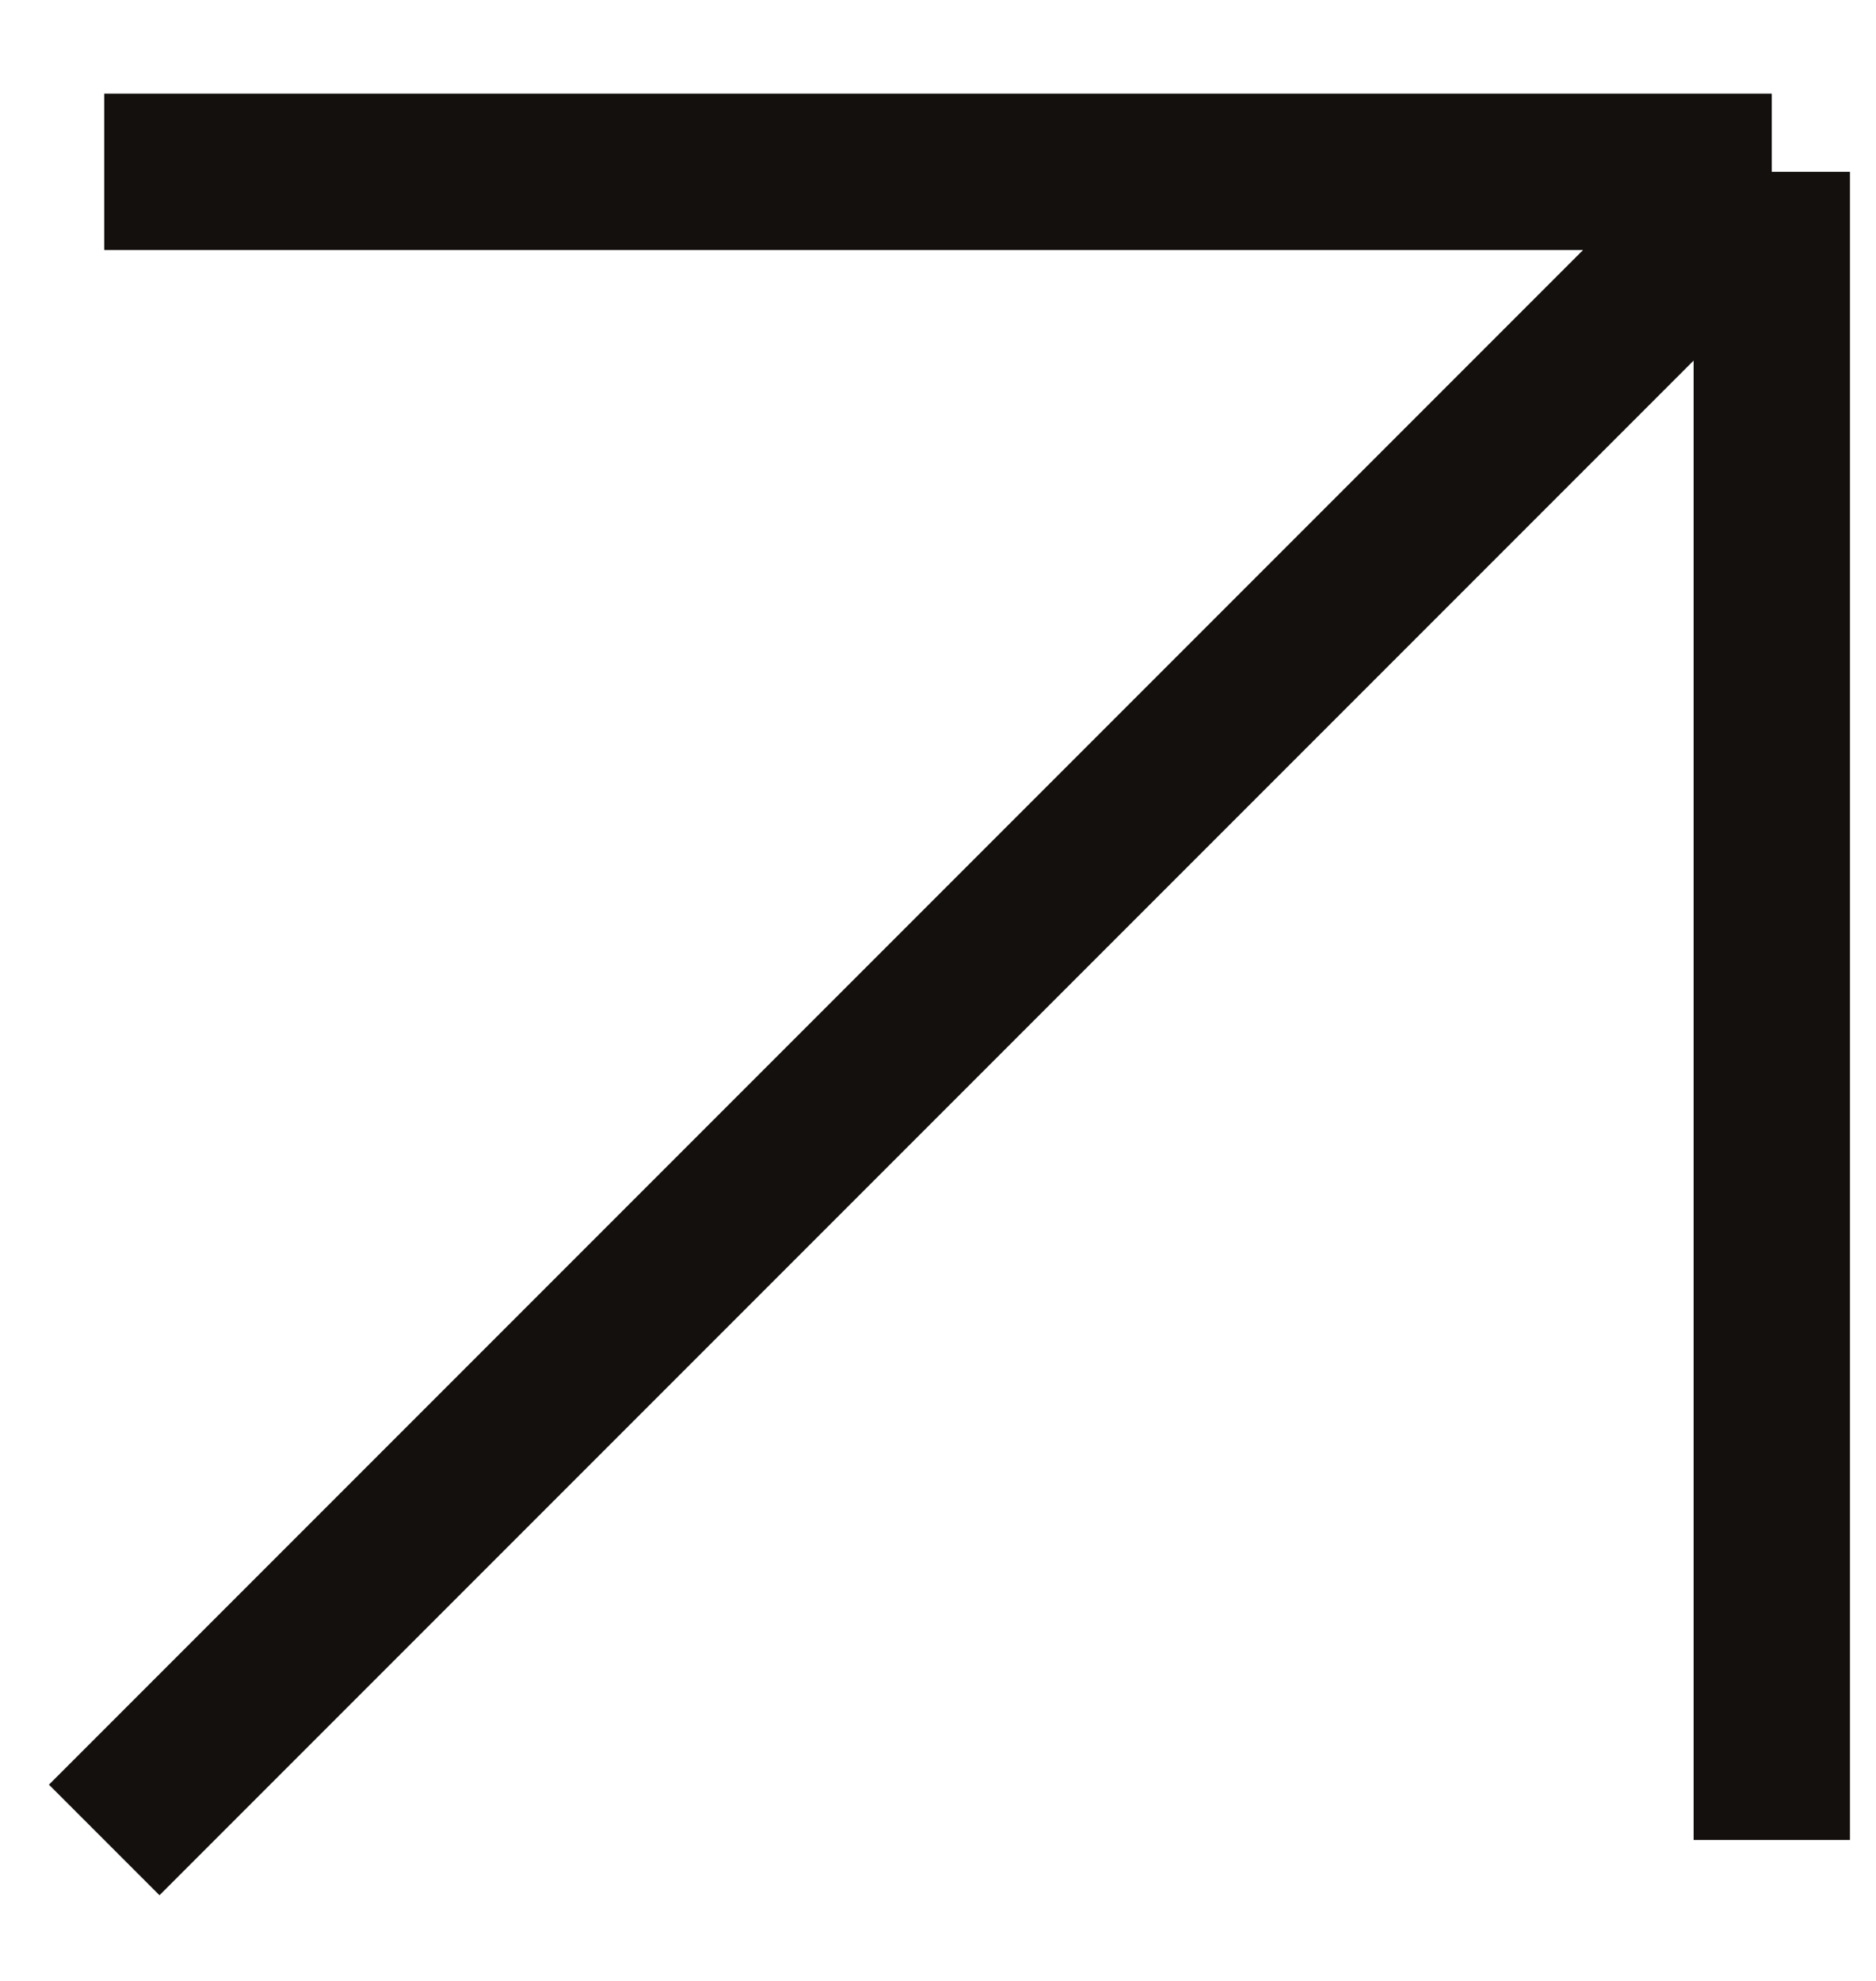 <svg xmlns="http://www.w3.org/2000/svg" width="18" height="19" viewBox="0 0 18 19" fill="none"><path d="M1 17.648L17 1.648M17 1.648H1M17 1.648V17.648" stroke="#13100D" stroke-width="1.5"></path></svg>